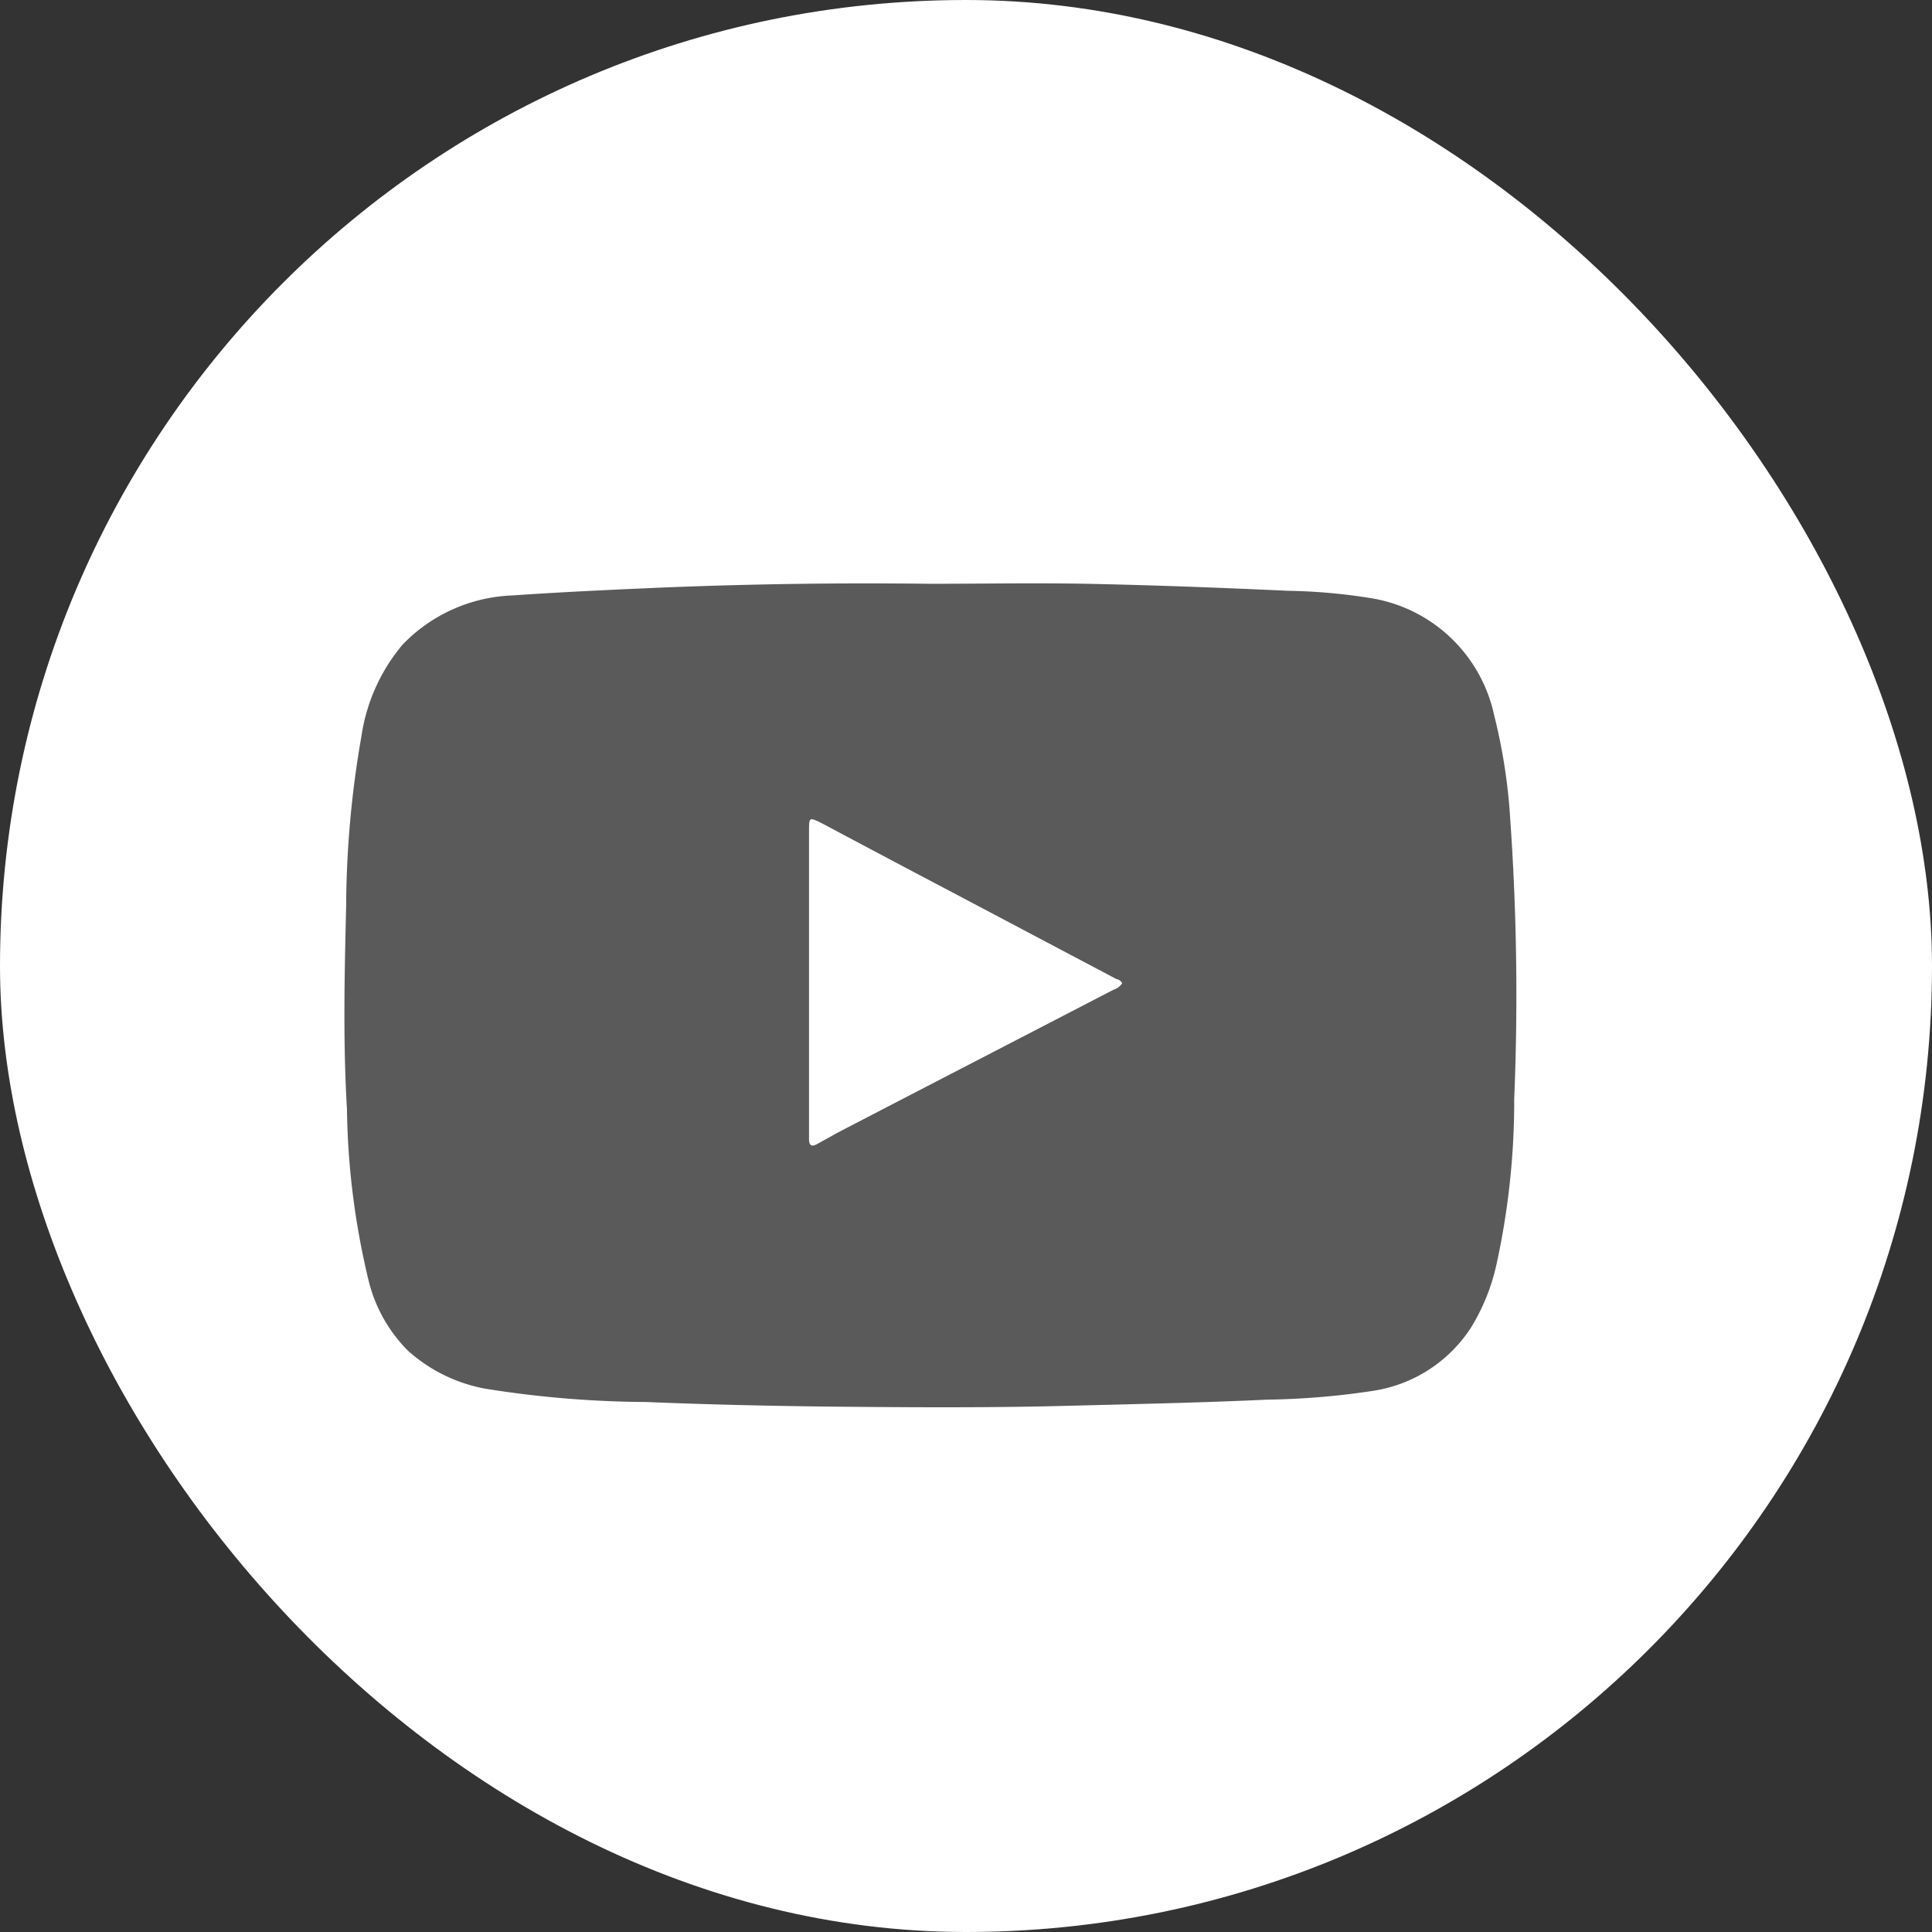 <svg id="icon-youtube.svg" xmlns="http://www.w3.org/2000/svg" width="24" height="24" viewBox="0 0 24 24">
  <rect x="0" y="0" width="24" height="24" fill="#333333" stroke="none"/>
  <defs>
    <style>
      .cls-1 {
        fill: #fff;
      }

      .cls-2 {
        fill: #5a5a5a;
        fill-rule: evenodd;
      }
    </style>
  </defs>
  <rect id="長方形_9" data-name="長方形 9" class="cls-1" width="24" height="24" rx="12" ry="12"/>
  <path id="シェイプ_7" data-name="シェイプ 7" class="cls-2" d="M1547.54,222.252c0.65,0,1.31-.012,1.96,0,0.84,0.017,1.67.049,2.5,0.087a7.179,7.179,0,0,1,1.04.093,1.871,1.871,0,0,1,1.52,1.449,7,7,0,0,1,.2,1.285,31.211,31.211,0,0,1,.05,3.487,9.462,9.462,0,0,1-.22,2.053,2.532,2.532,0,0,1-.32.791,1.765,1.765,0,0,1-1.21.78,9.632,9.632,0,0,1-1.32.11c-0.82.038-1.64,0.055-2.46,0.076-0.97.026-1.94,0.02-2.91,0.011-0.78-.008-1.57-0.026-2.35-0.058a12.989,12.989,0,0,1-1.99-.165,1.972,1.972,0,0,1-.96-0.47,1.856,1.856,0,0,1-.49-0.869,9.573,9.573,0,0,1-.27-2.134c-0.05-.841-0.03-1.682-0.01-2.519a12.475,12.475,0,0,1,.19-2.114,2.282,2.282,0,0,1,.51-1.136,1.994,1.994,0,0,1,1.36-.612c0.64-.044,1.28-0.073,1.91-0.1Q1545.9,222.232,1547.54,222.252Zm2.4,4.963a0.091,0.091,0,0,0-.07-0.052l-2.04-1.078q-0.81-.426-1.62-0.858c-0.16-.079-0.16-0.076-0.16.1v3.824c0,0.075.03,0.1,0.1,0.061s0.17-.093.25-0.139c1.14-.592,2.29-1.186,3.43-1.777A0.207,0.207,0,0,0,1549.94,227.215Z" transform="translate(-1536 -215)"/>
</svg>
